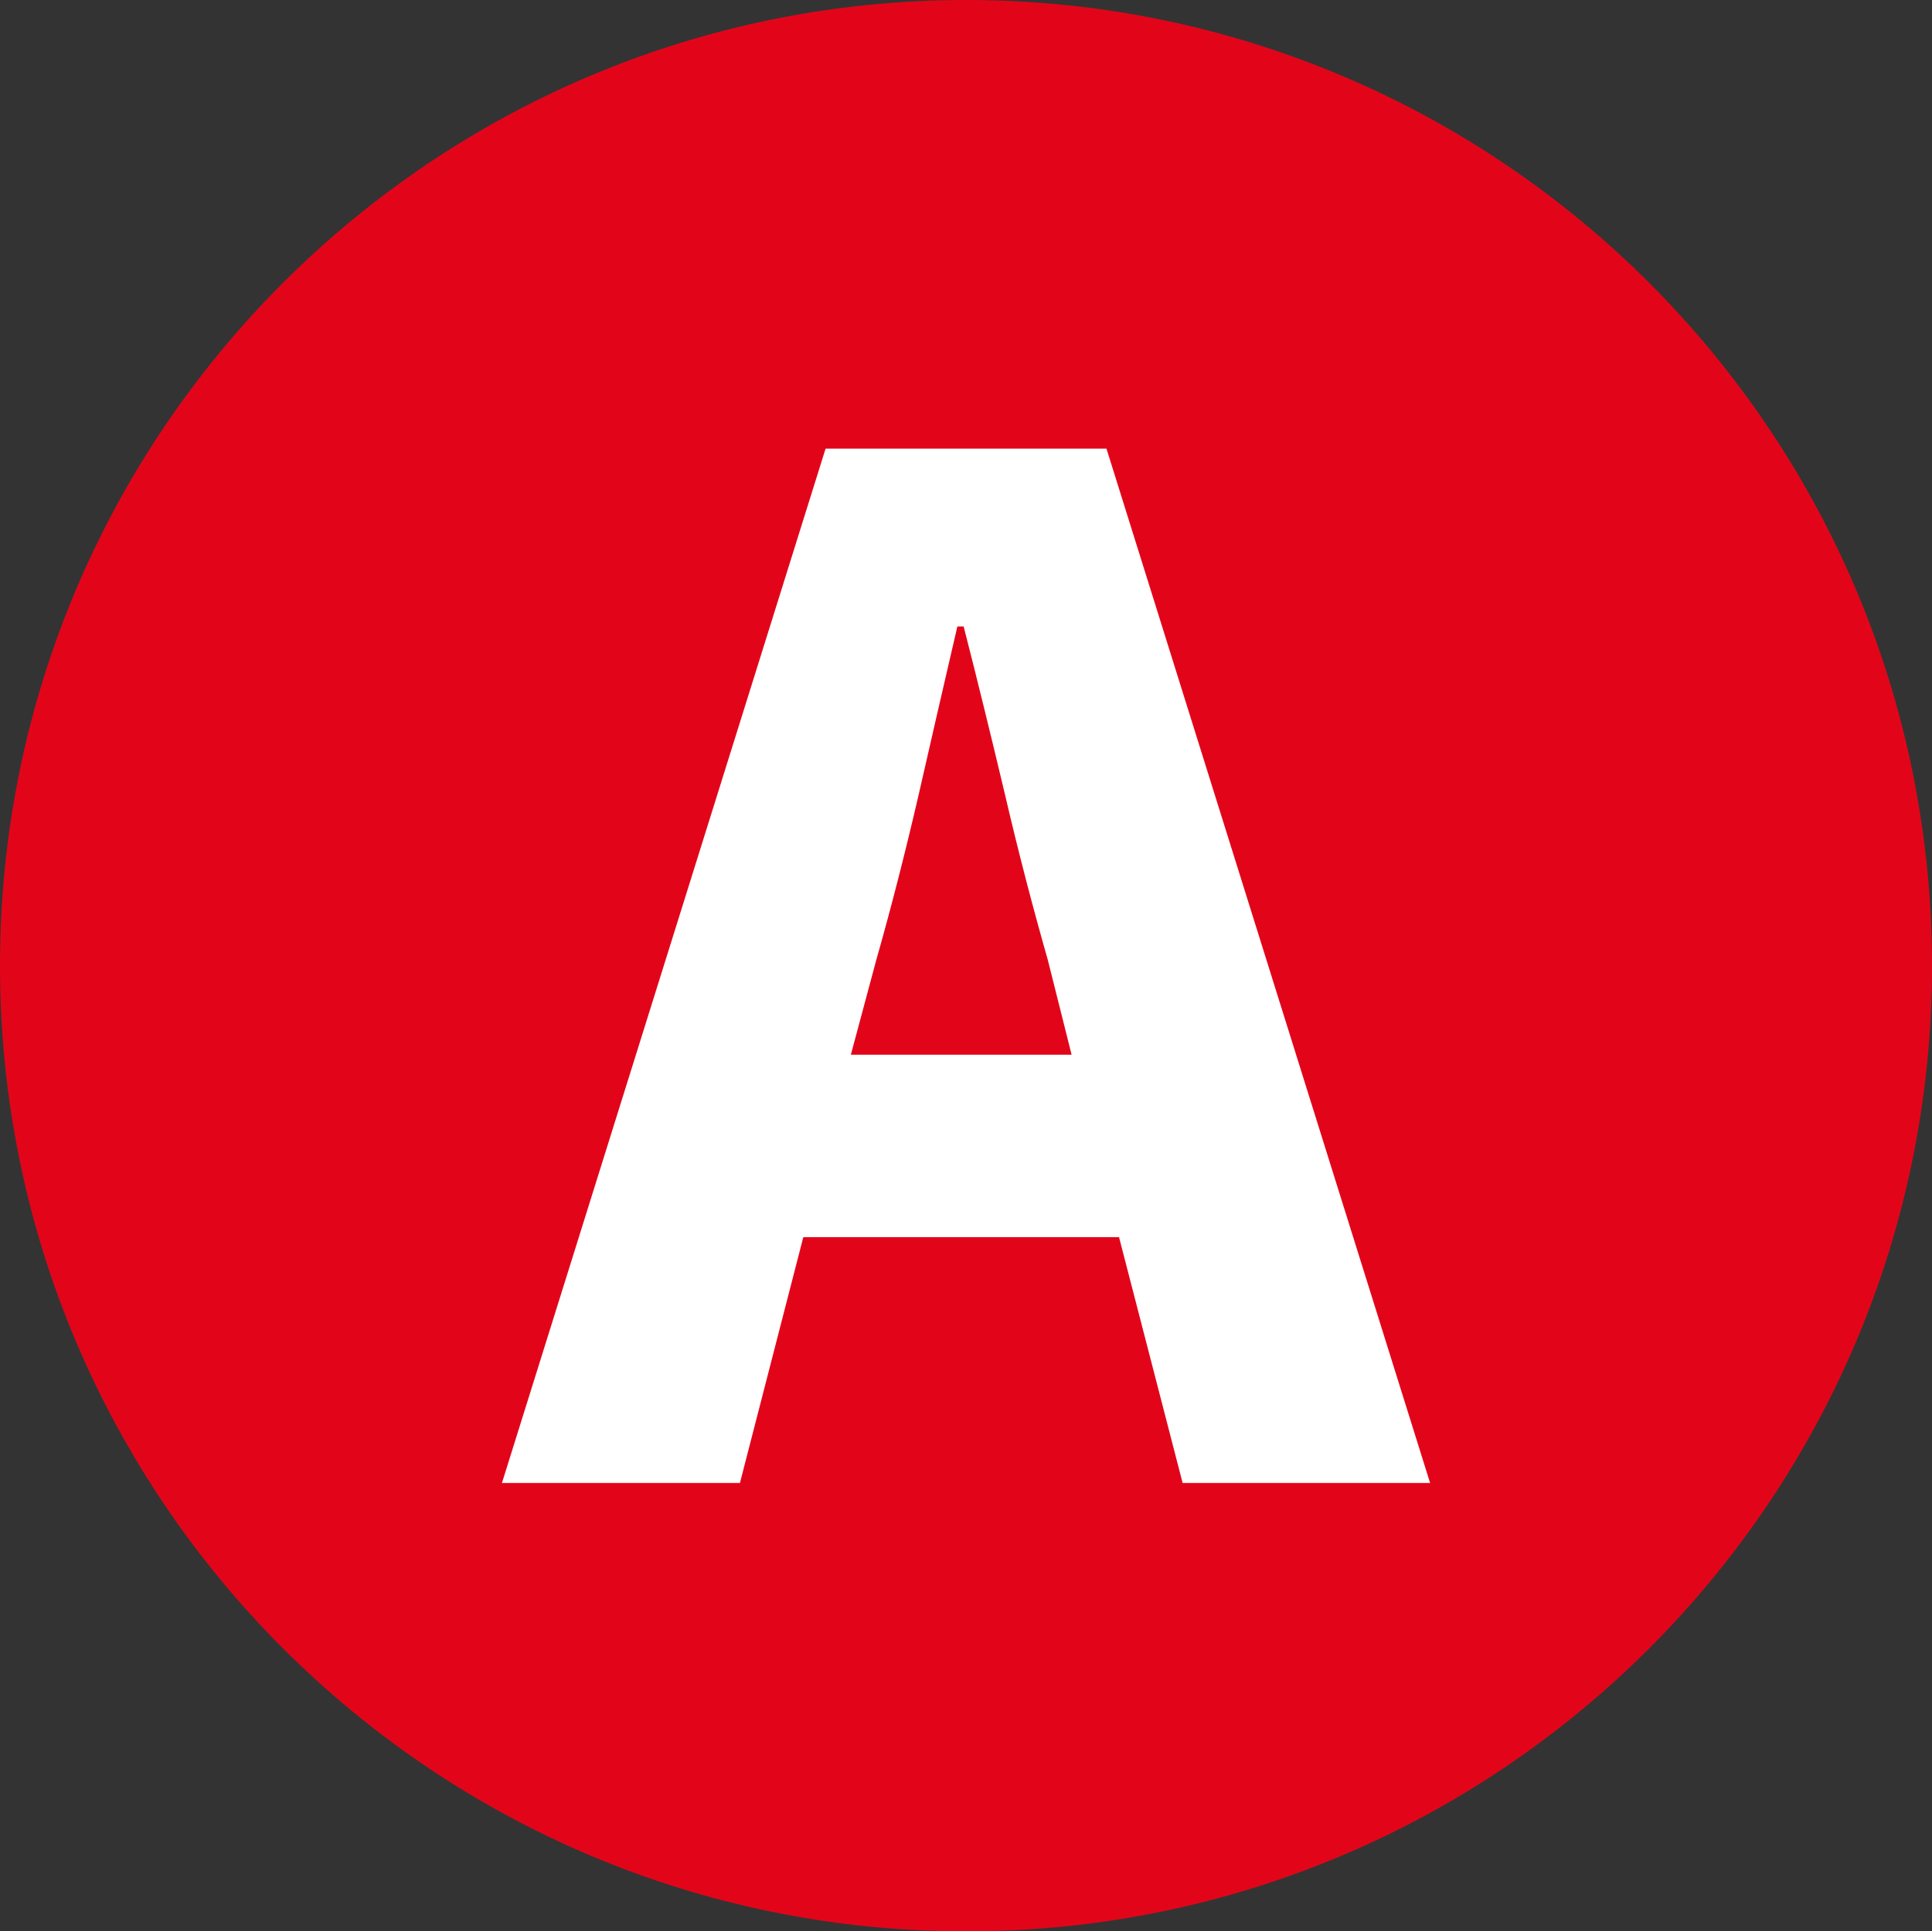 <?xml version="1.0" encoding="UTF-8"?><svg id="Calque_1" xmlns="http://www.w3.org/2000/svg" viewBox="0 0 439.91 439.82"><rect x="0" y="0" width="439.91" height="439.82" fill="#333333" stroke="none"/><defs><style>.cls-1{fill:#fff;}.cls-2{fill:#e2051a;}</style></defs><path class="cls-2" d="M439.91,219.91c0,121.46-98.49,219.91-219.91,219.91S0,341.37,0,219.91,98.49,0,220,0s219.91,98.45,219.91,219.91"/><path class="cls-1" d="M114.29,337.71L187.98,102.17h63.96l73.69,235.54h-56.35l-14.48-55.98h-71.89l-14.43,55.98h-54.18Zm85.26-119.2l-5.81,21.67h50.26l-5.44-21.67c-3.37-11.81-6.64-24.3-9.73-37.58-3.14-13.23-6.27-26.01-9.41-38.27h-1.43c-2.91,12.5-5.86,25.36-8.85,38.46-3.04,13.14-6.23,25.59-9.59,37.4"/></svg>